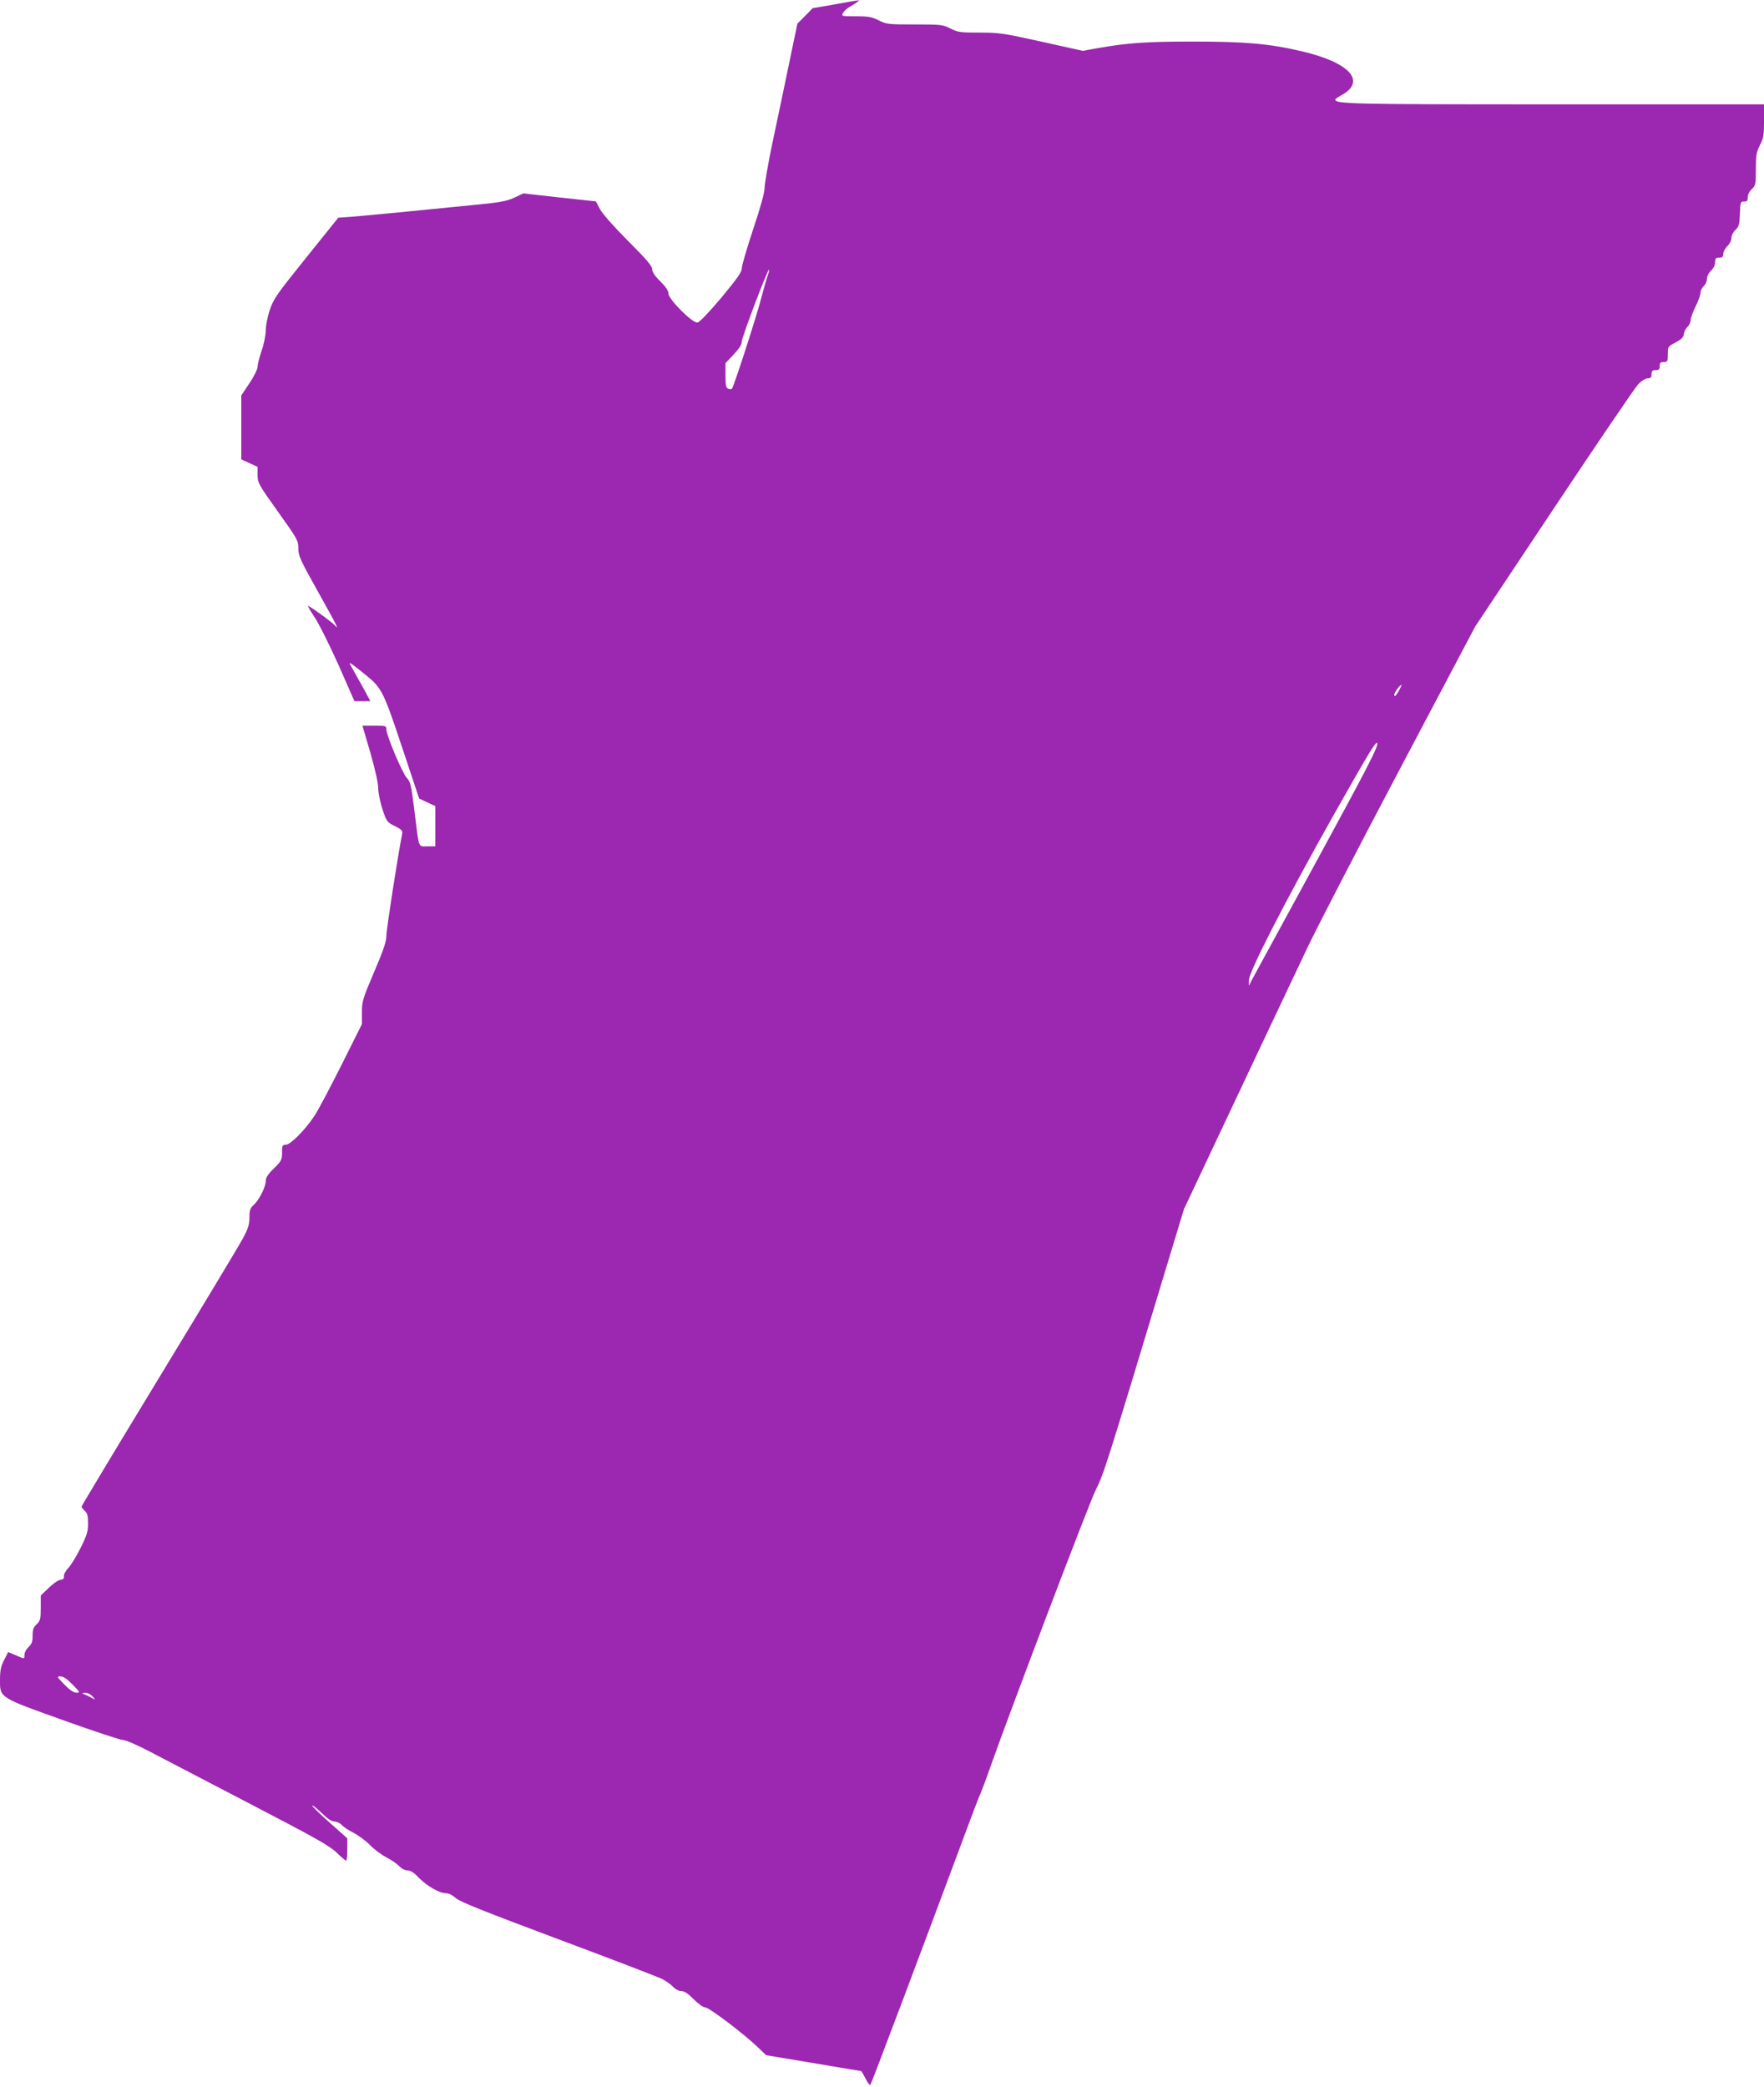 <?xml version="1.0" standalone="no"?>
<!DOCTYPE svg PUBLIC "-//W3C//DTD SVG 20010904//EN"
 "http://www.w3.org/TR/2001/REC-SVG-20010904/DTD/svg10.dtd">
<svg version="1.0" xmlns="http://www.w3.org/2000/svg"
 width="1082pt" height="1280pt" viewBox="0 0 1082 1280"
 preserveAspectRatio="xMidYMid meet">
<g transform="translate(0,1280) scale(0.1,-0.1)"
fill="#9c27b0" stroke="none">
<path d="M5120 12773 l-135 -23 -47 -48 -47 -47 -51 -245 c-28 -135 -73 -351
-101 -481 -27 -129 -49 -255 -49 -280 0 -29 -25 -120 -70 -254 -38 -115 -70
-223 -70 -240 0 -24 -27 -61 -125 -180 -77 -91 -134 -151 -147 -153 -30 -5
-178 143 -178 178 0 18 -16 41 -50 75 -34 33 -50 57 -50 75 0 19 -35 60 -146
171 -85 85 -158 167 -173 195 l-26 49 -222 24 -223 25 -57 -27 c-50 -22 -88
-29 -268 -46 -115 -11 -325 -32 -465 -46 -140 -13 -275 -26 -300 -27 l-45 -3
-197 -245 c-180 -224 -200 -252 -223 -320 -14 -41 -25 -98 -25 -126 0 -28 -11
-84 -25 -124 -14 -40 -25 -85 -25 -99 0 -14 -22 -60 -50 -101 l-50 -75 0 -196
0 -196 50 -23 50 -23 0 -50 c0 -47 5 -57 125 -225 120 -168 125 -177 125 -225
0 -45 11 -70 118 -261 124 -222 134 -243 105 -210 -16 18 -118 93 -162 119 -7
4 9 -26 36 -66 28 -41 94 -174 149 -296 l98 -223 49 0 49 0 -42 78 c-24 42
-54 97 -68 122 -29 50 -30 50 81 -39 99 -80 109 -99 231 -467 l97 -291 49 -23
50 -23 0 -124 0 -123 -49 0 c-58 0 -49 -24 -81 234 -18 142 -23 163 -45 186
-27 29 -125 260 -125 297 0 22 -3 23 -73 23 l-74 0 49 -167 c29 -102 48 -186
48 -217 0 -28 12 -86 26 -129 25 -75 28 -79 76 -103 44 -22 49 -28 44 -52 -26
-130 -96 -582 -96 -619 0 -37 -17 -87 -75 -223 -70 -164 -75 -180 -75 -248 l0
-72 -126 -252 c-70 -139 -144 -280 -167 -313 -56 -85 -146 -175 -174 -175 -21
0 -23 -5 -23 -48 0 -44 -4 -52 -50 -97 -37 -36 -50 -57 -50 -77 0 -36 -40
-116 -74 -147 -22 -20 -26 -33 -26 -77 0 -42 -8 -68 -39 -126 -21 -40 -253
-425 -515 -856 -262 -431 -476 -787 -476 -791 0 -4 9 -16 20 -26 16 -14 20
-31 20 -77 0 -49 -7 -73 -46 -151 -25 -50 -59 -106 -76 -123 -16 -18 -28 -40
-26 -50 2 -14 -4 -20 -22 -22 -14 -2 -46 -24 -72 -50 l-48 -46 0 -76 c0 -69
-3 -79 -25 -100 -20 -19 -25 -33 -25 -70 0 -37 -5 -51 -25 -70 -14 -13 -25
-34 -25 -47 0 -28 2 -28 -54 -3 l-46 19 -25 -49 c-20 -39 -25 -64 -25 -123 0
-109 -6 -105 391 -247 184 -66 347 -120 363 -120 17 0 90 -32 170 -74 78 -41
355 -185 616 -321 397 -206 483 -255 525 -296 28 -27 54 -49 58 -49 4 0 7 31
7 69 l0 68 -110 98 c-61 54 -108 100 -105 103 3 3 29 -18 58 -46 36 -35 61
-52 78 -52 14 0 34 -9 45 -21 10 -12 44 -34 74 -49 30 -16 75 -49 100 -75 25
-26 70 -59 100 -75 30 -15 66 -40 79 -54 14 -15 35 -26 51 -26 18 0 40 -14 70
-46 51 -51 126 -94 167 -94 16 0 39 -12 58 -29 23 -22 168 -80 625 -251 327
-122 615 -233 640 -245 25 -13 56 -35 69 -49 14 -15 35 -26 51 -26 18 0 41
-15 75 -50 29 -29 58 -50 71 -50 23 0 238 -163 321 -243 l52 -50 288 -48 c158
-27 290 -49 294 -49 3 0 15 -21 28 -46 12 -26 26 -43 30 -38 7 8 330 866 592
1570 37 100 74 197 83 215 8 19 35 90 59 159 127 360 606 1618 647 1701 50 98
66 149 445 1404 l97 320 165 350 c91 192 242 512 335 710 94 198 210 443 258
545 48 102 298 586 557 1076 l471 891 482 724 c265 398 498 741 518 762 21 22
46 37 59 37 18 0 23 6 23 25 0 20 5 25 25 25 20 0 25 5 25 25 0 20 5 25 25 25
23 0 25 4 25 48 0 46 1 48 48 72 35 19 48 31 50 51 2 15 12 35 23 45 10 9 19
28 19 41 0 13 14 50 30 83 17 33 30 70 30 83 0 13 9 32 20 42 11 10 20 30 20
45 0 15 10 36 25 50 15 14 25 35 25 52 0 23 4 28 25 28 20 0 25 5 25 23 0 13
11 34 25 47 14 14 25 35 25 50 0 15 10 36 25 50 21 20 25 33 27 99 3 72 4 76
26 75 18 -1 22 4 22 26 0 15 10 36 25 50 23 22 25 30 25 122 0 85 3 105 25
148 22 43 25 62 25 150 l0 100 -1282 0 c-1256 0 -1348 2 -1348 30 0 3 16 14
36 25 158 85 55 201 -240 270 -199 47 -347 60 -666 60 -292 0 -404 -8 -591
-41 l-87 -16 -252 56 c-234 52 -260 56 -381 56 -118 0 -134 2 -179 25 -47 24
-58 25 -220 25 -162 0 -173 1 -220 25 -42 21 -63 25 -140 25 -89 0 -90 0 -79
21 6 11 24 28 41 37 40 23 65 42 53 40 -5 0 -71 -11 -145 -25z m-410 -1659
c-6 -16 -24 -78 -40 -139 -28 -111 -168 -543 -180 -558 -4 -4 -14 -5 -23 -1
-14 5 -17 20 -17 82 l0 75 50 53 c35 37 50 61 50 80 0 26 160 447 167 440 2
-2 -1 -16 -7 -32z m3868 -2554 c-15 -26 -24 -34 -26 -24 -3 13 33 64 45 64 2
0 -7 -18 -19 -40z m-501 -1038 c-206 -378 -384 -705 -396 -727 l-21 -40 0 33
c0 51 222 484 518 1010 225 398 267 468 270 442 3 -25 -71 -167 -371 -718z
m-7632 -5052 c46 -47 48 -50 24 -50 -17 0 -41 16 -74 50 -46 47 -48 50 -24 50
17 0 41 -16 74 -50z m121 -71 l19 -22 -30 15 c-16 9 -37 18 -45 21 -9 3 -5 6
11 6 15 1 34 -8 45 -20z"/>
</g>
</svg>
